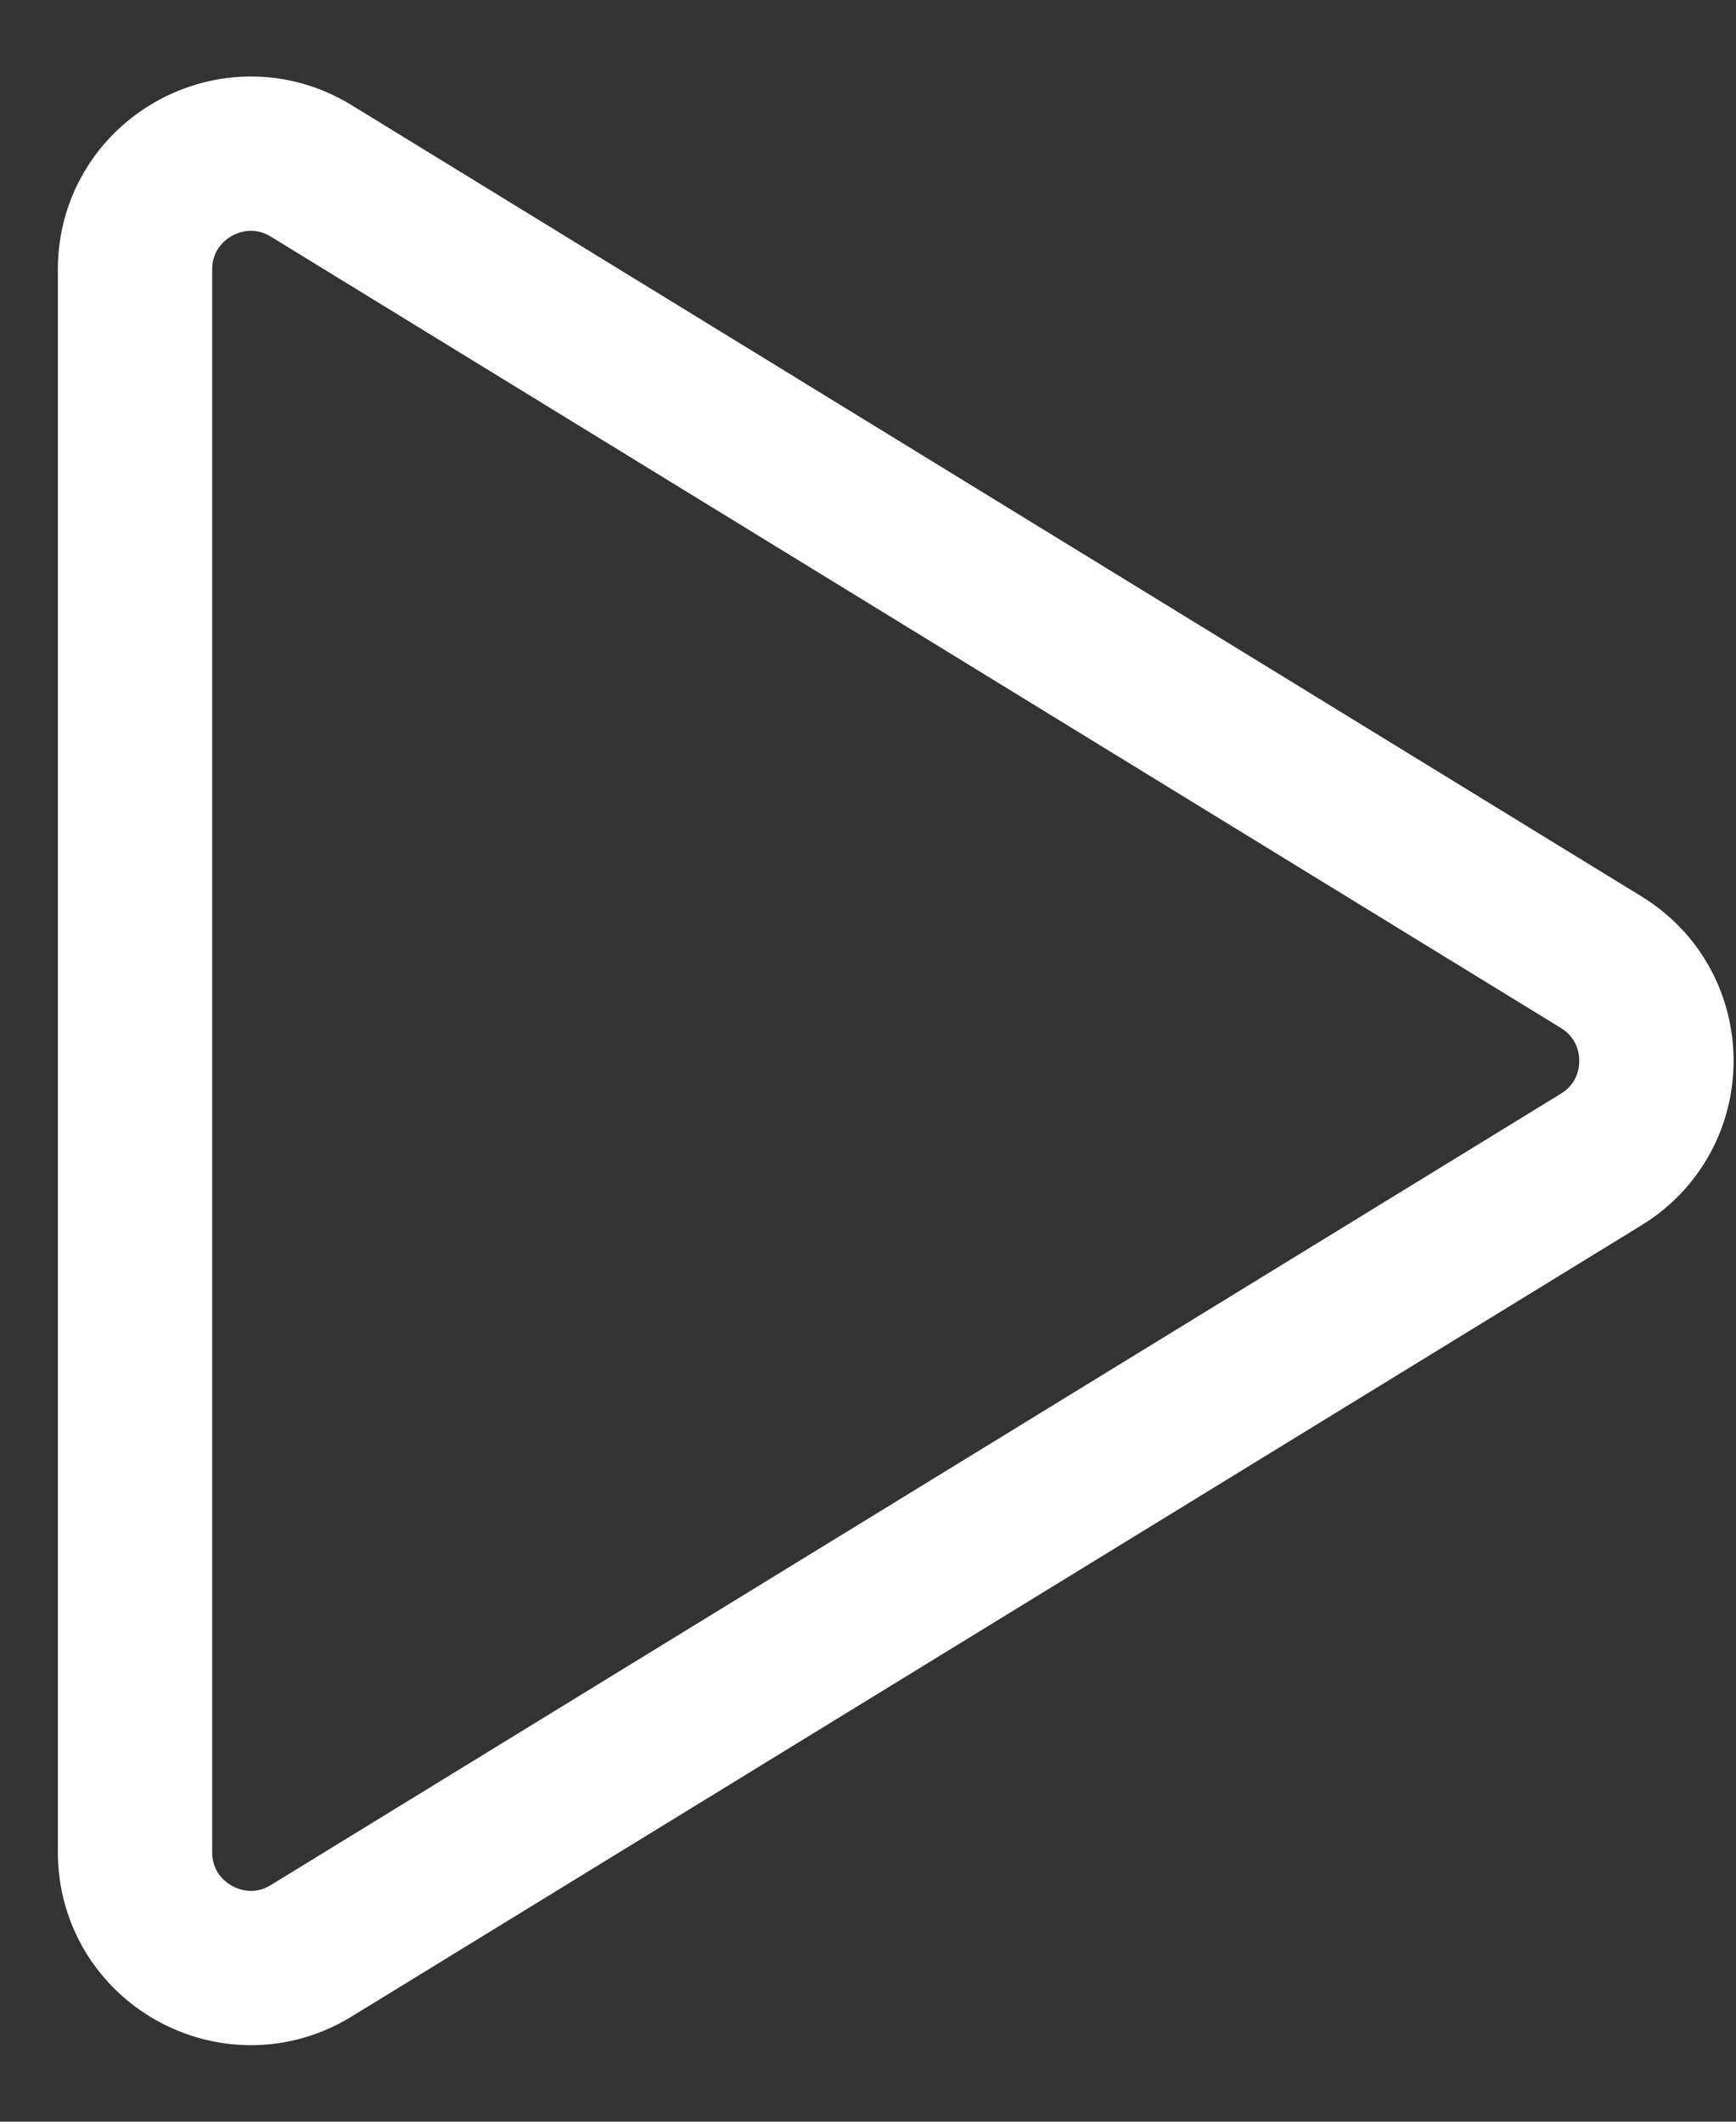 <svg width="18" height="22" viewBox="0 0 18 22" fill="none" xmlns="http://www.w3.org/2000/svg">
<rect x="0" y="0" width="18" height="22" fill="#333333" stroke="none"/>
<path d="M16.602 9.977C17.366 10.445 17.366 11.555 16.602 12.023L3.227 20.228C2.428 20.718 1.4 20.143 1.4 19.205V2.795C1.4 1.857 2.428 1.282 3.227 1.772L16.602 9.977Z" stroke="white" stroke-width="1.6"/>
</svg>

